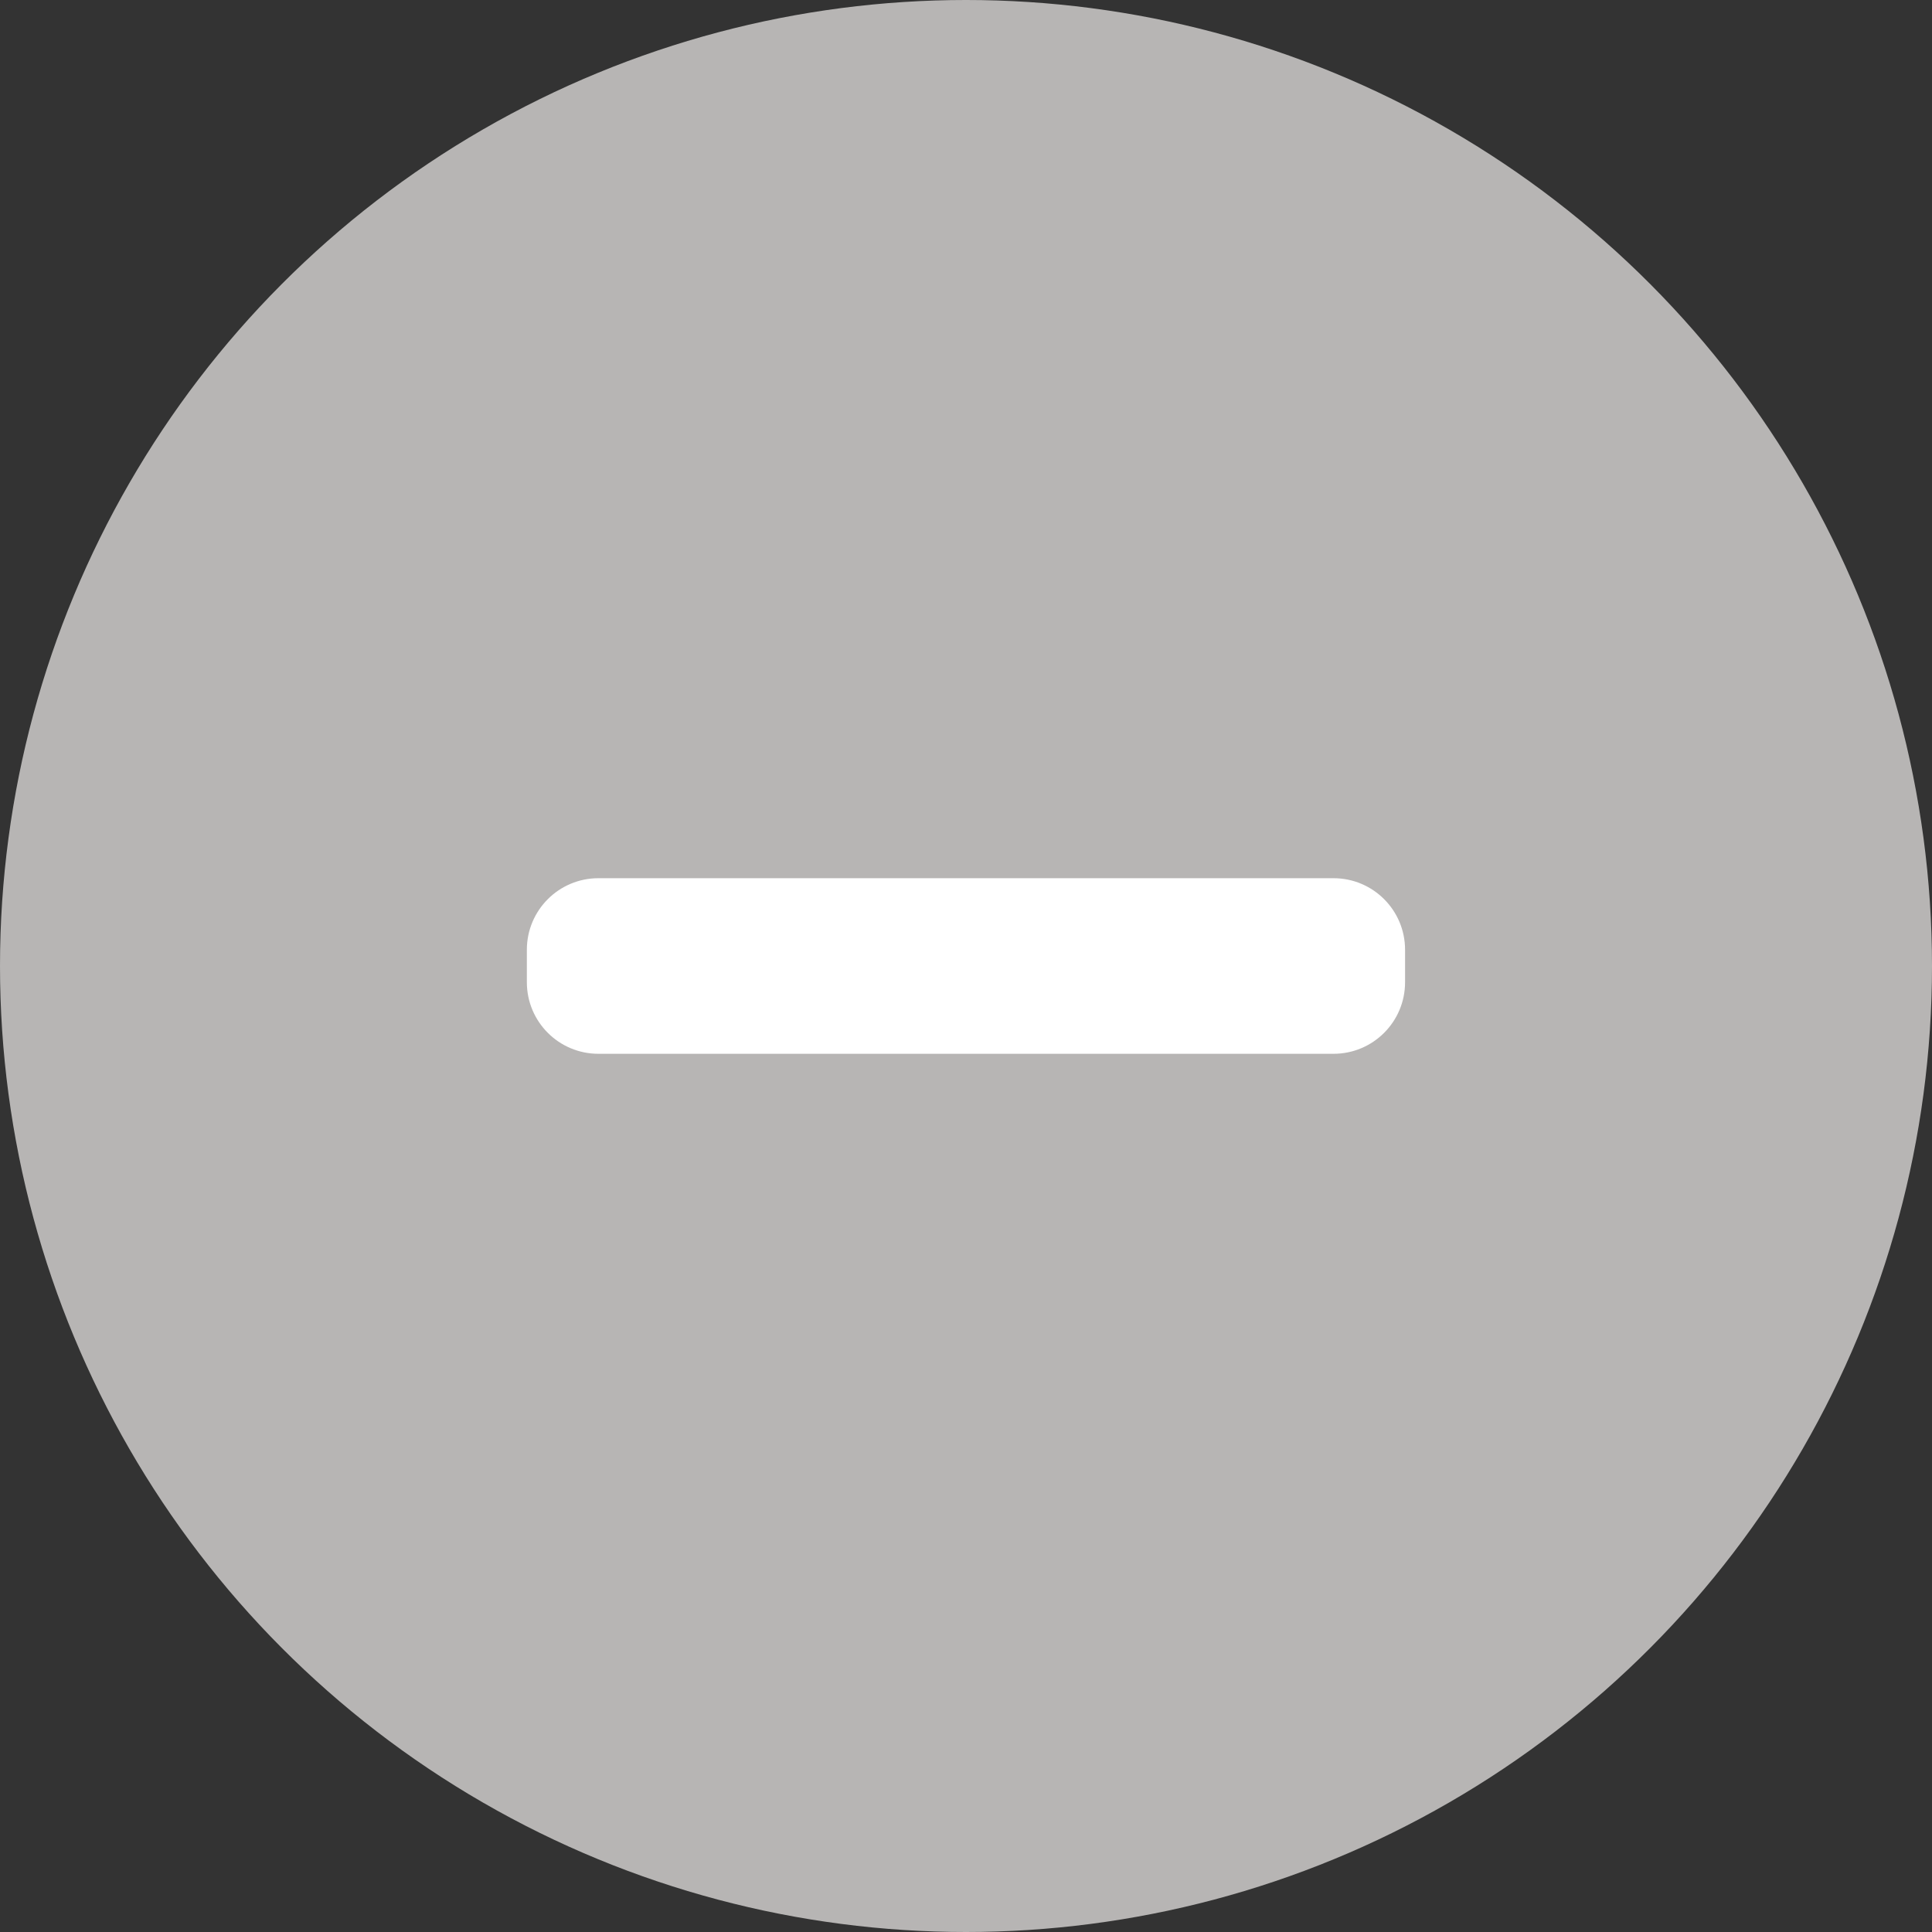 <svg width="27" height="27" viewBox="0 0 27 27" fill="none" xmlns="http://www.w3.org/2000/svg">
<rect x="0" y="0" width="27" height="27" fill="#333333" stroke="none"/>
<circle cx="13.5" cy="13.5" r="13.5" fill="#B7B5B4"/>
<path d="M8.363 14.727C7.811 14.727 7.363 14.28 7.363 13.727L7.363 13.273C7.363 12.72 7.811 12.273 8.363 12.273L18.636 12.273C19.188 12.273 19.636 12.72 19.636 13.273V13.727C19.636 14.28 19.188 14.727 18.636 14.727L8.363 14.727Z" fill="white"/>
</svg>
